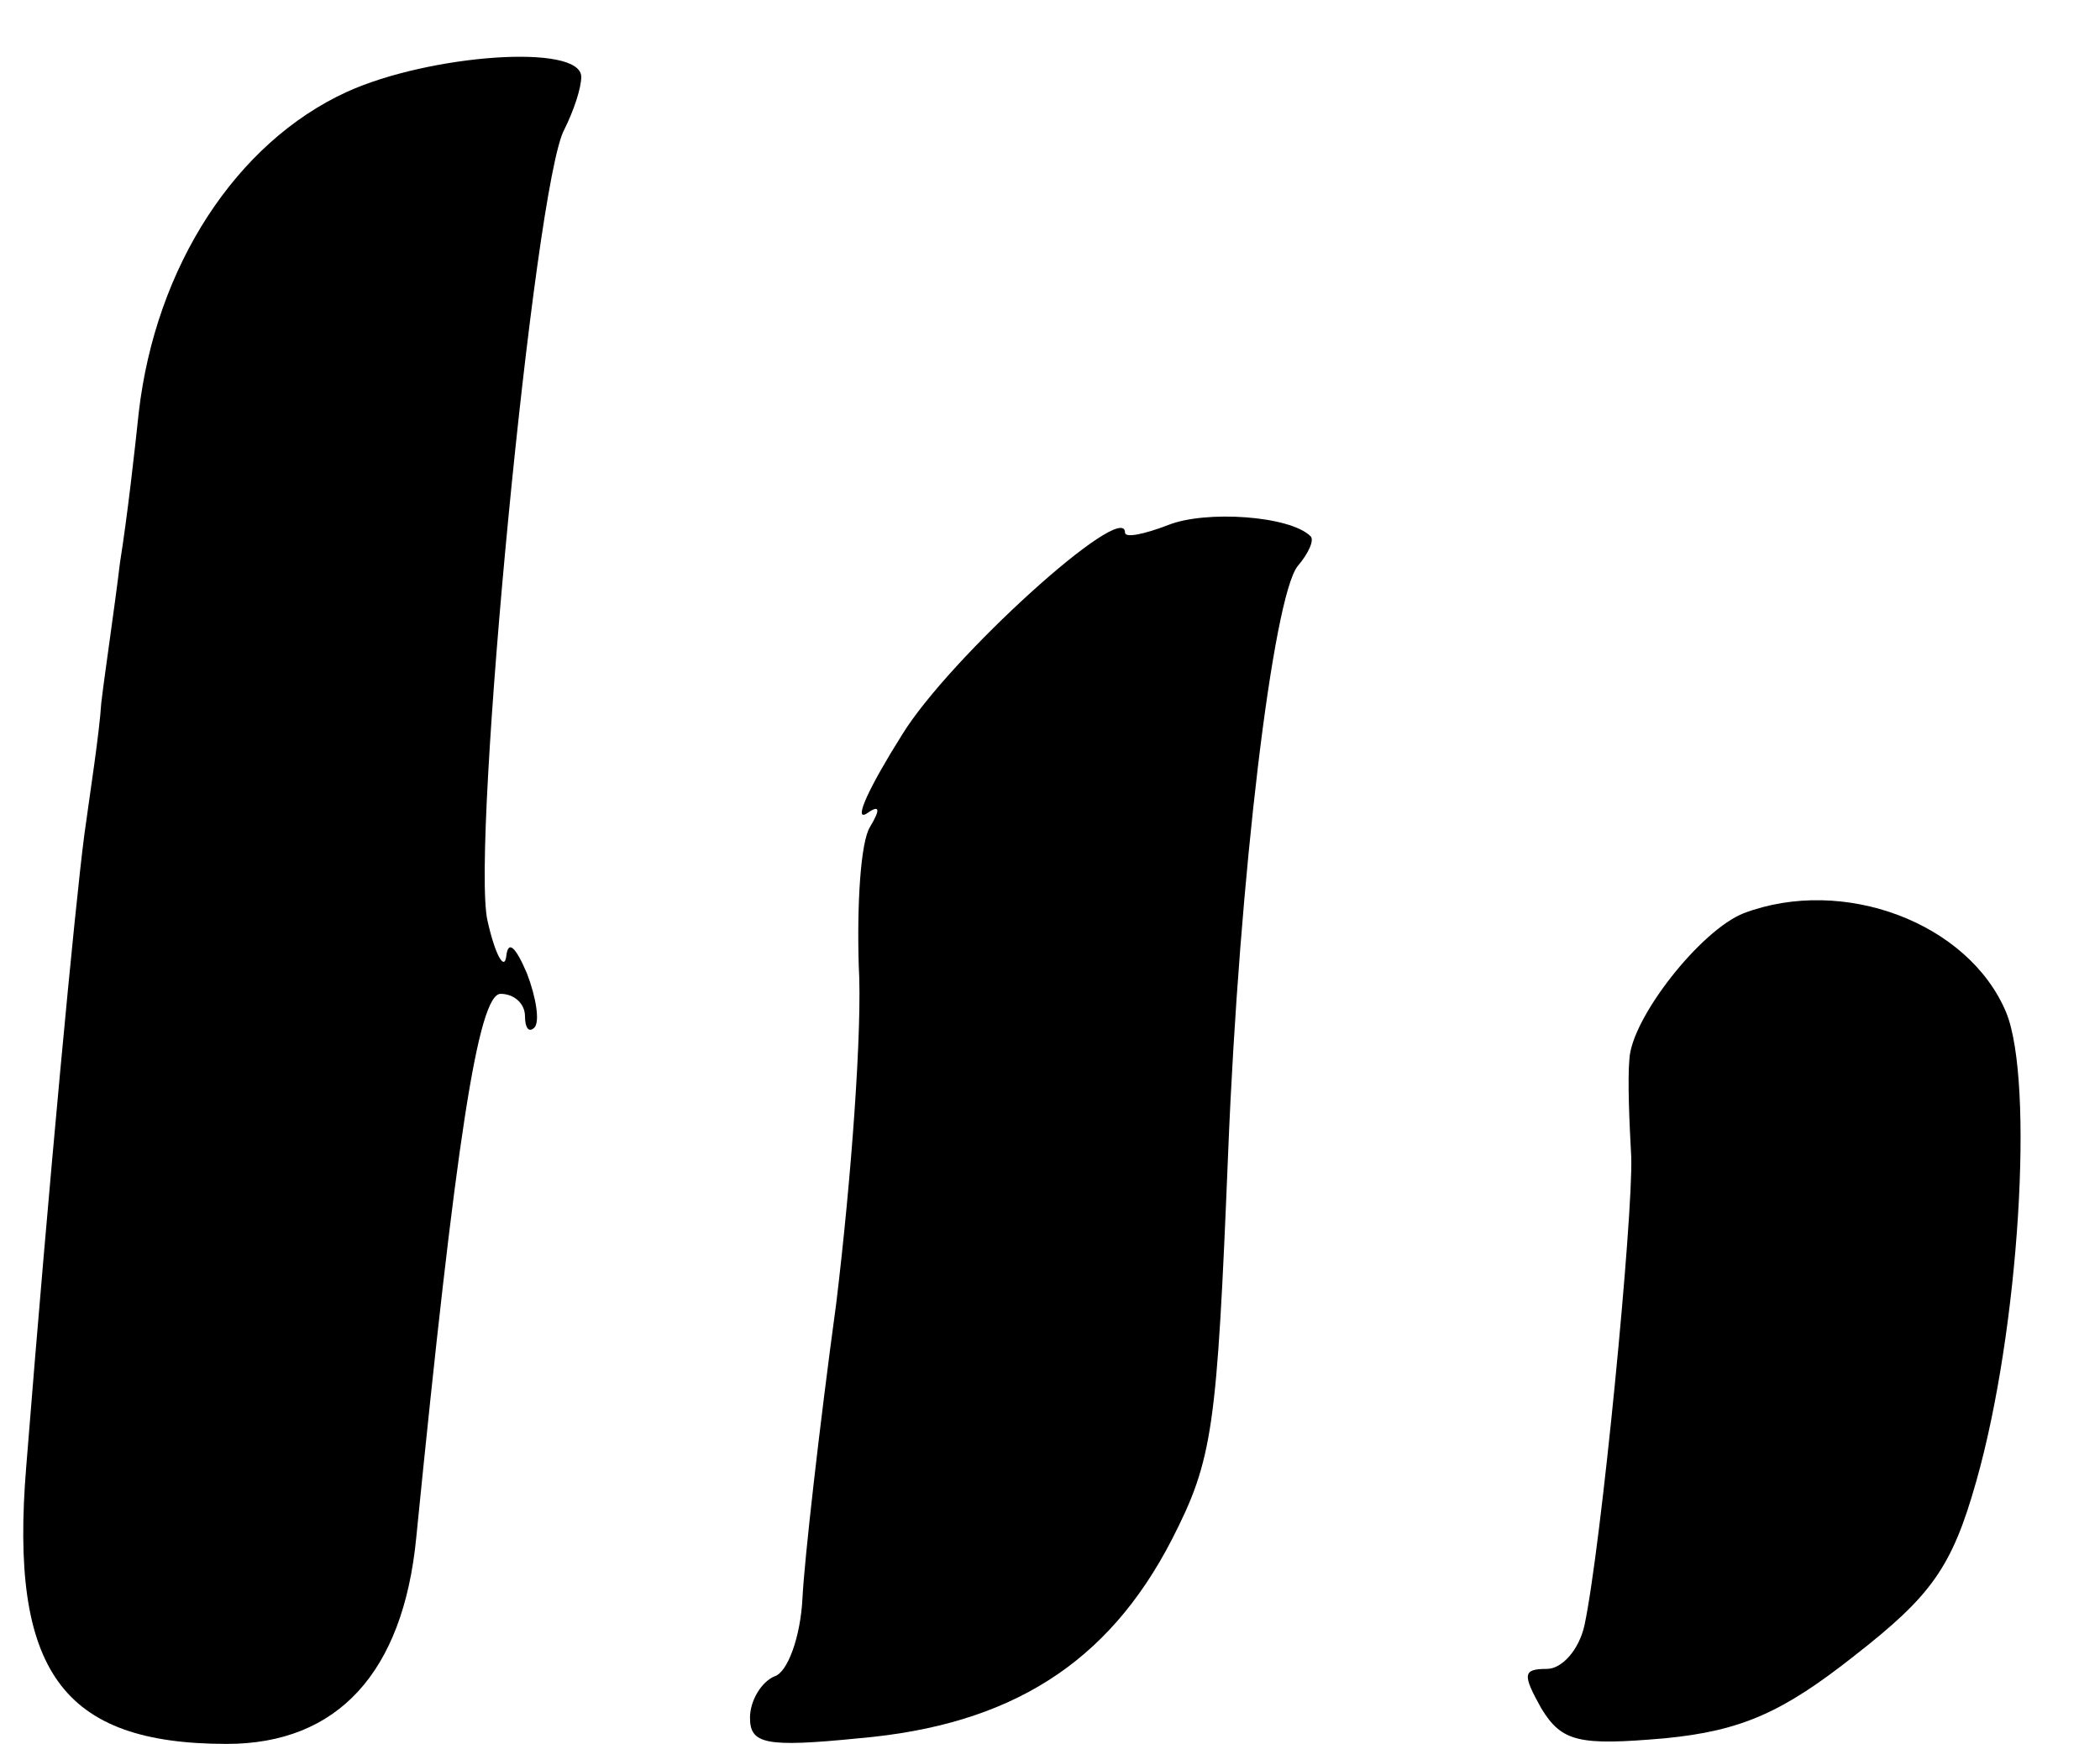 <?xml version="1.0" standalone="no"?>
<!DOCTYPE svg PUBLIC "-//W3C//DTD SVG 20010904//EN"
 "http://www.w3.org/TR/2001/REC-SVG-20010904/DTD/svg10.dtd">
<svg version="1.0" xmlns="http://www.w3.org/2000/svg"
 width="112pt" height="93pt" viewBox="0 0 112 93"
 preserveAspectRatio="xMidYMid meet">
<g transform="translate(0,93) scale(0.1,-0.1)"
fill="#000000" stroke="none">
<path d="M185 881 c-59 -27 -102 -93 -111 -171 -2 -19 -6 -55 -10 -80 -3 -25
-8 -58 -10 -75 -1 -16 -6 -48 -9 -70 -5 -38 -19 -186 -31 -337 -9 -109 19
-148 107 -148 59 0 94 38 101 110 21 211 33 290 45 290 7 0 13 -5 13 -12 0 -6
2 -9 5 -6 3 3 1 16 -4 29 -6 14 -10 18 -11 9 -1 -8 -6 1 -10 19 -9 39 25 393
41 422 5 10 9 22 9 28 0 18 -81 12 -125 -8z"/>
<path d="M623 650 c-13 -5 -23 -7 -23 -4 0 18 -94 -67 -119 -108 -17 -27 -26
-46 -19 -42 7 5 8 3 2 -7 -5 -8 -7 -41 -6 -74 2 -33 -4 -114 -12 -180 -9 -66
-17 -137 -18 -157 -1 -21 -8 -40 -15 -42 -7 -3 -13 -13 -13 -22 0 -14 8 -16
58 -11 81 7 133 40 167 106 22 43 24 59 30 206 6 149 24 296 37 313 6 7 9 14
7 16 -11 11 -56 14 -76 6z"/>
<path d="M930 443 c-23 -9 -60 -56 -61 -78 -1 -11 0 -34 1 -52 1 -32 -16 -208
-25 -250 -3 -13 -12 -23 -20 -23 -13 0 -13 -3 -3 -21 11 -18 20 -20 66 -16 41
4 63 14 101 44 41 32 52 47 65 93 23 81 31 213 16 250 -20 48 -87 73 -140 53z"/>
</g>
</svg>
